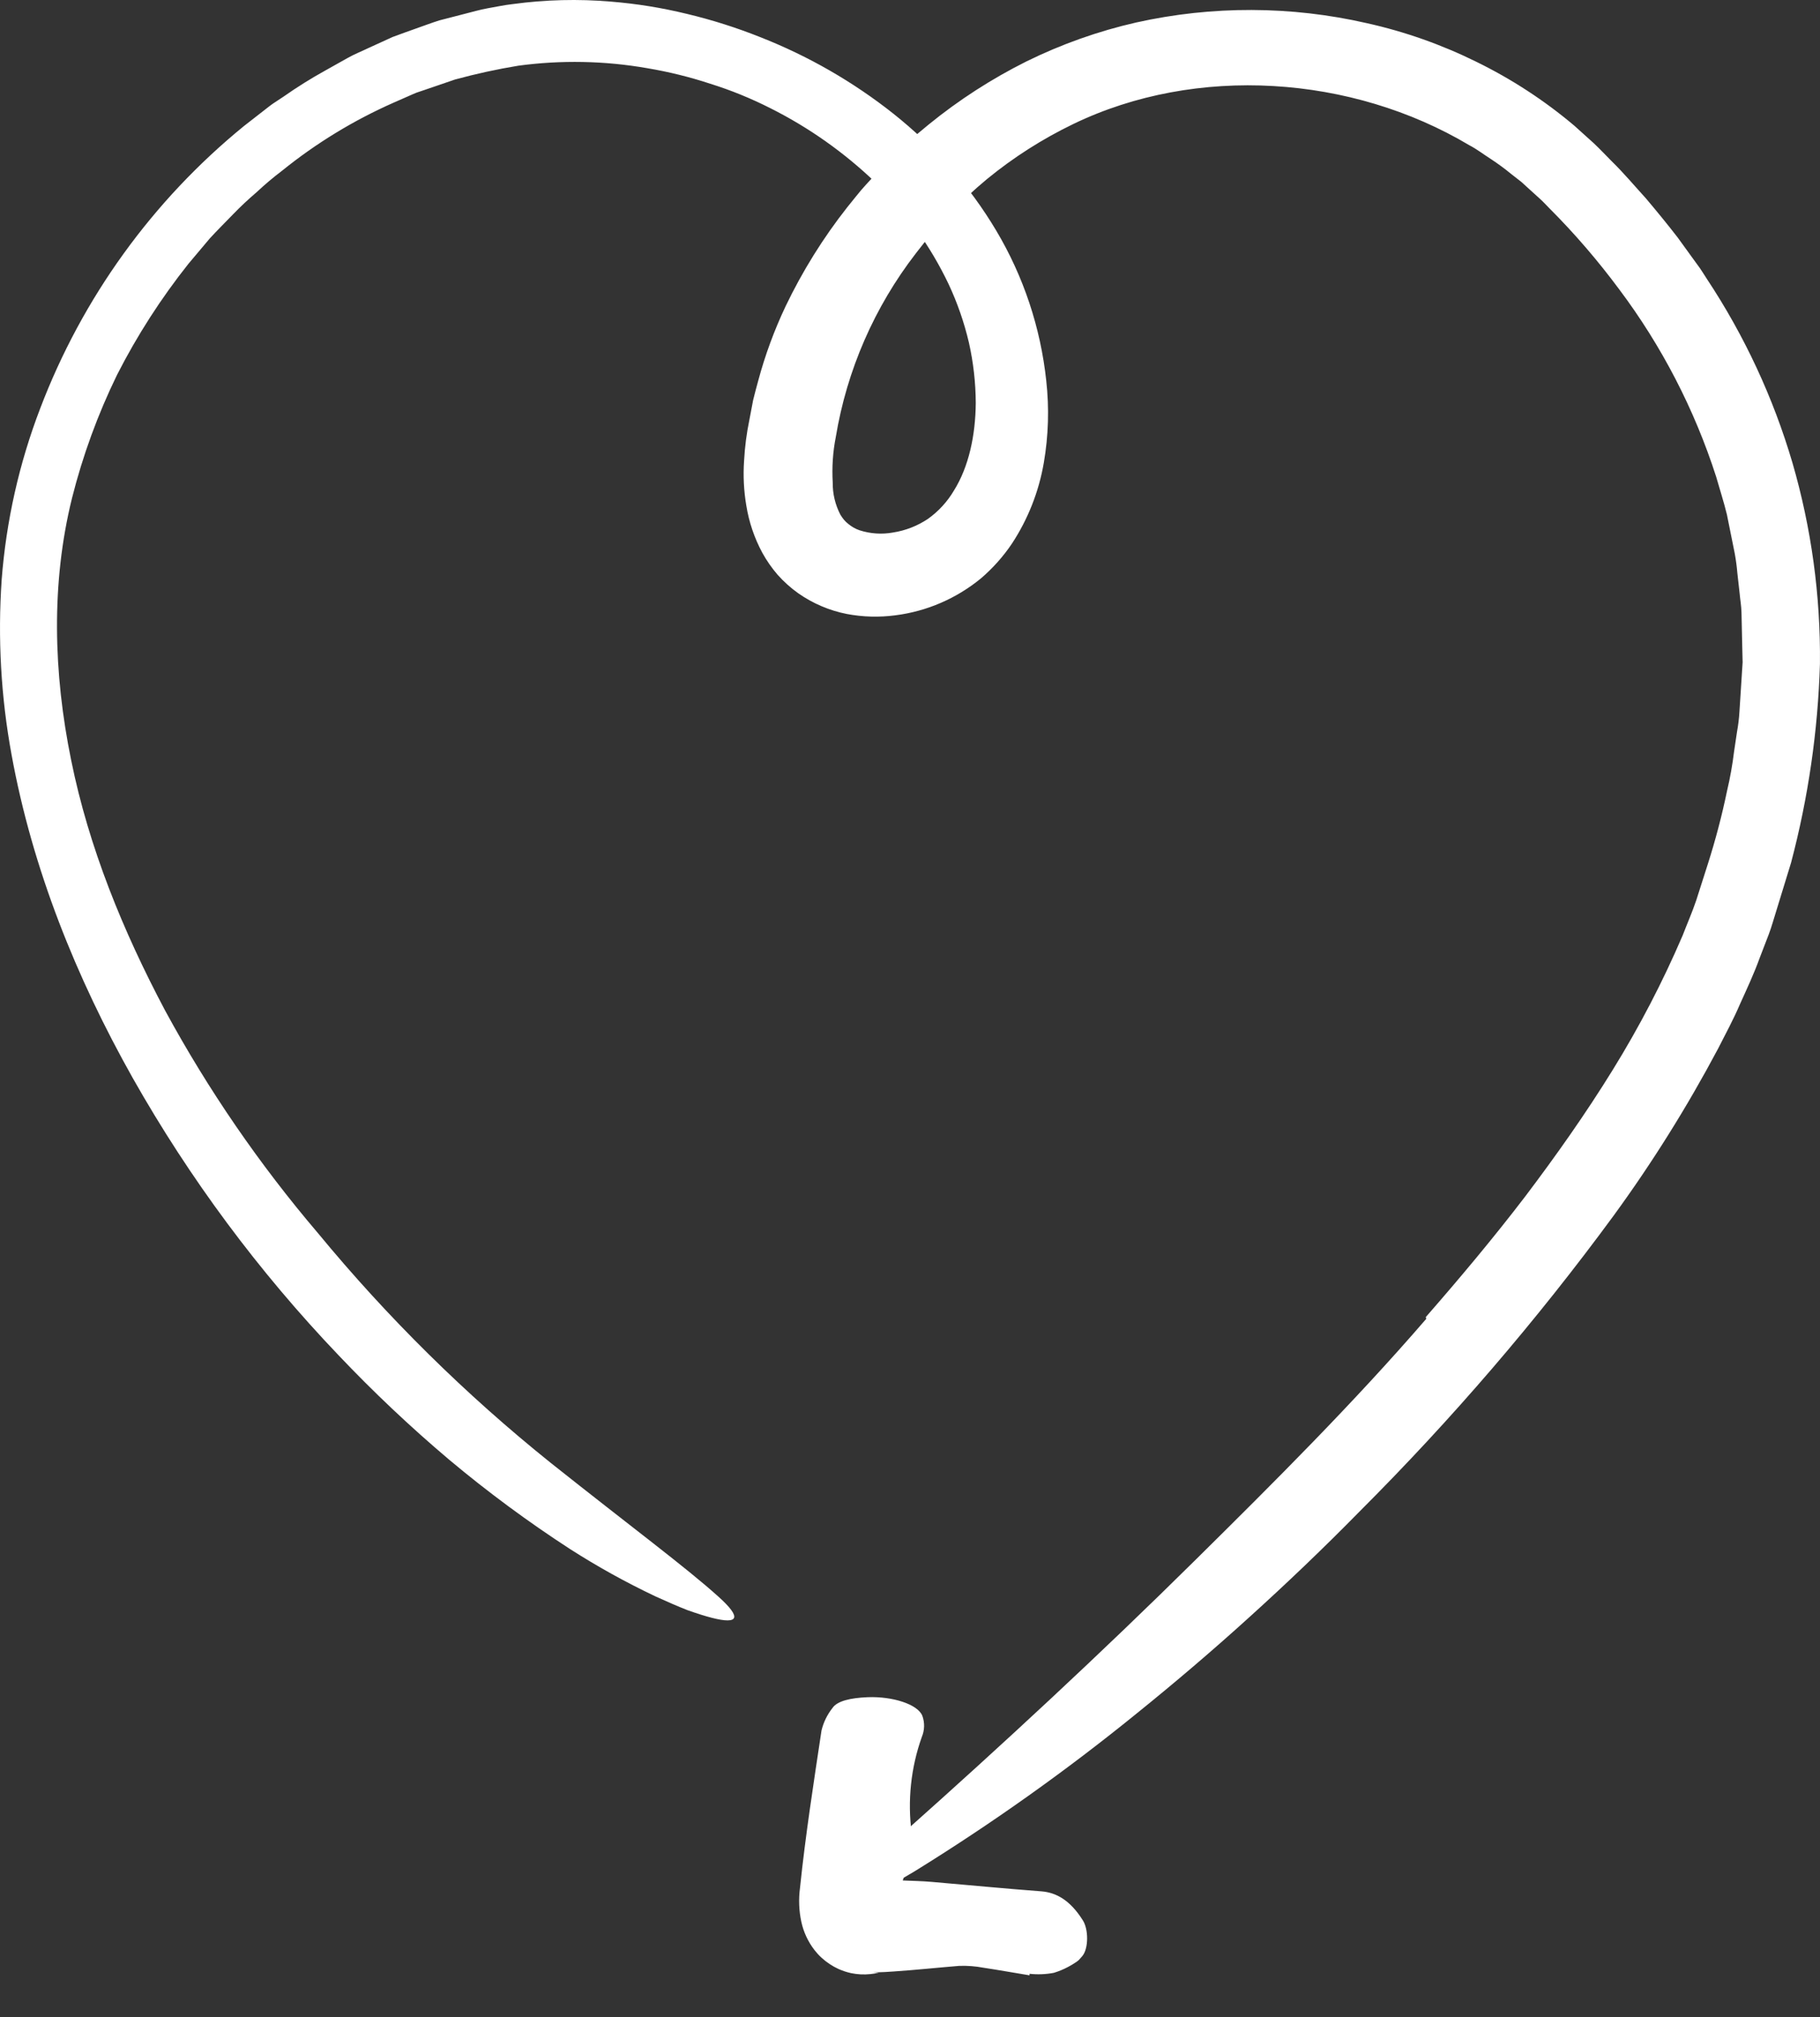 <svg width="37" height="41" viewBox="0 0 37 41" fill="none" xmlns="http://www.w3.org/2000/svg">
<rect x="0" y="0" width="37" height="41" fill="#333333" stroke="none"/>
<path d="M28.985 26.771C29.681 25.974 30.36 25.164 30.999 24.329C31.633 23.491 32.238 22.634 32.785 21.748C33.327 20.872 33.803 19.957 34.209 19.01C34.3 18.773 34.402 18.542 34.484 18.299L34.719 17.564C34.875 17.075 35.006 16.578 35.11 16.076C35.173 15.812 35.22 15.545 35.253 15.276L35.313 14.874C35.337 14.741 35.354 14.607 35.362 14.471L35.414 13.663L35.427 13.461L35.422 13.259L35.413 12.855L35.404 12.451C35.401 12.316 35.377 12.184 35.365 12.05L35.32 11.649C35.309 11.515 35.291 11.382 35.267 11.25L35.108 10.461C35.045 10.2 34.961 9.945 34.888 9.687C34.447 8.318 33.782 7.032 32.918 5.881C32.486 5.299 32.013 4.748 31.5 4.235C31.437 4.172 31.374 4.101 31.31 4.044L31.119 3.871L30.928 3.697L30.724 3.538C30.591 3.428 30.451 3.326 30.307 3.231C30.16 3.138 30.024 3.031 29.869 2.951C27.481 1.528 24.325 1.312 21.821 2.52C21.193 2.823 20.603 3.199 20.064 3.641C19.527 4.087 19.044 4.592 18.621 5.147C17.777 6.239 17.216 7.523 16.991 8.885C16.931 9.189 16.911 9.499 16.929 9.808C16.926 10.035 16.98 10.259 17.084 10.46C17.106 10.497 17.131 10.532 17.158 10.565C17.183 10.595 17.211 10.622 17.242 10.646C17.31 10.703 17.387 10.748 17.471 10.777C17.692 10.849 17.928 10.865 18.157 10.823C18.41 10.784 18.651 10.689 18.864 10.547C19.079 10.394 19.26 10.197 19.394 9.969C19.694 9.49 19.832 8.849 19.837 8.191C19.835 7.777 19.788 7.364 19.697 6.961C19.601 6.552 19.463 6.155 19.285 5.775C18.917 5.001 18.412 4.299 17.794 3.705C17.162 3.099 16.443 2.591 15.661 2.199C15.268 2 14.86 1.833 14.439 1.702C14.021 1.564 13.593 1.459 13.158 1.386C12.293 1.235 11.41 1.218 10.54 1.335C10.106 1.406 9.676 1.5 9.251 1.616L8.623 1.831L8.466 1.884C8.414 1.904 8.364 1.928 8.313 1.95L8.008 2.084C7.192 2.444 6.427 2.91 5.733 3.471C5.555 3.606 5.384 3.75 5.221 3.903C5.051 4.048 4.887 4.201 4.732 4.362C4.577 4.523 4.417 4.68 4.266 4.845L3.833 5.359C3.275 6.061 2.788 6.817 2.381 7.616C1.989 8.419 1.681 9.261 1.463 10.128C1.036 11.856 1.085 13.68 1.446 15.448C1.804 17.221 2.501 18.927 3.357 20.54C4.233 22.153 5.275 23.669 6.466 25.066C7.879 26.78 9.464 28.344 11.197 29.734C12.844 31.043 13.95 31.861 14.606 32.453C15.084 32.882 15.019 33.022 14.474 32.883C14.337 32.848 14.171 32.796 13.977 32.727C13.785 32.652 13.567 32.557 13.321 32.445C12.724 32.162 12.145 31.841 11.589 31.485C10.734 30.93 9.915 30.325 9.134 29.671C8.343 29.003 7.59 28.292 6.878 27.541C5.258 25.844 3.854 23.954 2.699 21.912C1.551 19.872 0.658 17.665 0.234 15.334C0.019 14.163 -0.048 12.97 0.034 11.782C0.126 10.588 0.39 9.414 0.819 8.297C1.673 6.054 3.102 4.075 4.963 2.559L5.356 2.253C5.422 2.203 5.486 2.149 5.555 2.102L5.764 1.964C6.039 1.771 6.324 1.593 6.617 1.431L7.059 1.183C7.206 1.099 7.364 1.038 7.517 0.964L7.979 0.753C8.137 0.692 8.298 0.638 8.457 0.58C8.617 0.524 8.776 0.463 8.937 0.413L9.429 0.286C9.594 0.246 9.754 0.196 9.922 0.167C10.09 0.139 10.256 0.101 10.425 0.083C11.087 -0.007 11.757 -0.024 12.422 0.033C12.943 0.075 13.46 0.159 13.968 0.283C14.475 0.404 14.972 0.562 15.456 0.755C16.431 1.138 17.343 1.662 18.164 2.312C18.577 2.641 18.961 3.004 19.312 3.398C19.665 3.797 19.98 4.229 20.253 4.687C20.808 5.619 21.155 6.66 21.27 7.739C21.332 8.295 21.315 8.857 21.22 9.408C21.119 9.994 20.898 10.554 20.571 11.051C20.394 11.313 20.183 11.55 19.942 11.756C19.445 12.164 18.843 12.425 18.205 12.506C17.875 12.55 17.541 12.541 17.214 12.479C16.86 12.409 16.525 12.266 16.229 12.059C16.076 11.95 15.935 11.824 15.81 11.684C15.691 11.546 15.586 11.396 15.498 11.236C15.336 10.936 15.226 10.611 15.172 10.274C15.121 9.974 15.106 9.668 15.127 9.364C15.142 9.084 15.178 8.806 15.235 8.532L15.311 8.132C15.342 8.001 15.379 7.871 15.414 7.74C15.553 7.22 15.74 6.714 15.97 6.227C16.313 5.512 16.733 4.836 17.224 4.213C17.35 4.061 17.468 3.902 17.602 3.757L18.004 3.322L18.432 2.914C18.574 2.778 18.731 2.658 18.881 2.53C19.494 2.031 20.16 1.602 20.866 1.249C21.577 0.899 22.326 0.633 23.099 0.457C24.644 0.113 26.246 0.118 27.788 0.471C28.56 0.643 29.308 0.907 30.016 1.257C30.731 1.607 31.4 2.043 32.008 2.557L32.405 2.915C32.532 3.035 32.646 3.157 32.767 3.279C33.011 3.517 33.231 3.78 33.461 4.032C33.681 4.293 33.899 4.558 34.108 4.829L34.41 5.246L34.561 5.454C34.609 5.525 34.654 5.598 34.701 5.67C35.464 6.822 36.05 8.082 36.44 9.407C36.825 10.733 37.013 12.109 36.999 13.491C36.958 14.856 36.761 16.213 36.412 17.534L36.114 18.505C36.062 18.666 36.02 18.829 35.959 18.989L35.775 19.467C35.659 19.789 35.515 20.096 35.375 20.405C35.242 20.717 35.081 21.014 34.928 21.314C34.3 22.496 33.59 23.632 32.801 24.713C31.235 26.846 29.508 28.855 27.636 30.725C26.9 31.475 26.15 32.19 25.397 32.871C24.644 33.554 23.884 34.2 23.125 34.813C21.682 35.986 20.165 37.064 18.584 38.041C17.89 38.46 17.521 38.59 17.491 38.449C17.481 38.412 17.502 38.373 17.529 38.294C17.576 38.204 17.63 38.118 17.691 38.036C17.765 37.932 17.861 37.812 17.977 37.674C18.035 37.604 18.098 37.531 18.167 37.454C18.202 37.416 18.236 37.374 18.275 37.336C18.315 37.299 18.357 37.262 18.4 37.223C20.357 35.481 22.373 33.615 24.307 31.702C25.898 30.13 27.522 28.512 28.995 26.806C28.991 26.795 28.988 26.784 28.985 26.771Z" fill="white"/>
<path d="M20.93 40.149C20.619 40.098 20.308 40.042 19.996 39.995C19.833 39.964 19.666 39.951 19.5 39.957C19.059 39.993 18.622 40.04 18.163 40.071L17.989 40.082L17.803 40.089L17.756 40.09L17.744 40.09L17.767 40.092L17.809 40.094C17.857 40.094 17.869 40.092 17.851 40.098C17.799 40.11 17.747 40.119 17.694 40.124C17.563 40.138 17.43 40.131 17.3 40.104C17.256 40.094 17.213 40.082 17.17 40.068C17.128 40.054 17.087 40.038 17.046 40.02C16.983 39.991 16.922 39.957 16.864 39.918C16.747 39.841 16.643 39.745 16.557 39.634C16.427 39.465 16.336 39.27 16.291 39.062C16.242 38.835 16.233 38.601 16.264 38.371C16.375 37.3 16.541 36.237 16.701 35.173C16.741 35.006 16.818 34.849 16.925 34.714C17.021 34.572 17.293 34.51 17.639 34.496C18.143 34.476 18.656 34.639 18.75 34.872C18.802 35.012 18.798 35.167 18.74 35.305C18.517 35.931 18.447 36.601 18.534 37.26C18.558 37.445 18.612 37.643 18.52 37.807C18.387 38.062 18.304 38.339 18.273 38.624L18.265 38.681C18.265 38.69 18.265 38.699 18.265 38.699L18.196 38.7C18.168 38.701 18.14 38.702 18.112 38.705C18.058 38.708 18.007 38.713 17.959 38.72C17.879 38.73 17.8 38.748 17.725 38.774C17.603 38.815 17.579 38.873 17.602 38.835L17.604 38.832L17.604 38.83L17.604 38.83C17.588 38.867 17.642 38.747 17.567 38.913L17.567 38.912L17.568 38.909C17.57 38.903 17.572 38.897 17.573 38.89C17.58 38.85 17.583 38.809 17.581 38.768L17.579 38.704L17.572 38.617C17.57 38.58 17.566 38.542 17.561 38.504L17.534 38.281L17.519 38.175L17.52 38.175L17.524 38.176C17.532 38.176 17.536 38.177 17.549 38.177C17.581 38.176 17.638 38.17 17.724 38.169L17.793 38.17L17.832 38.172C17.845 38.173 17.86 38.174 17.859 38.174L17.893 38.18C17.938 38.188 17.984 38.194 18.03 38.2C18.129 38.209 18.226 38.216 18.328 38.22C18.531 38.229 18.737 38.232 18.943 38.25C19.68 38.313 20.426 38.386 21.171 38.442C21.469 38.466 21.752 38.617 22.011 39.027C22.131 39.208 22.133 39.604 22.003 39.758L21.933 39.837C21.911 39.857 21.888 39.874 21.862 39.89C21.815 39.922 21.767 39.95 21.718 39.976C21.625 40.026 21.526 40.067 21.425 40.098C21.262 40.129 21.096 40.136 20.931 40.118L20.93 40.149Z" fill="white"/>
</svg>
